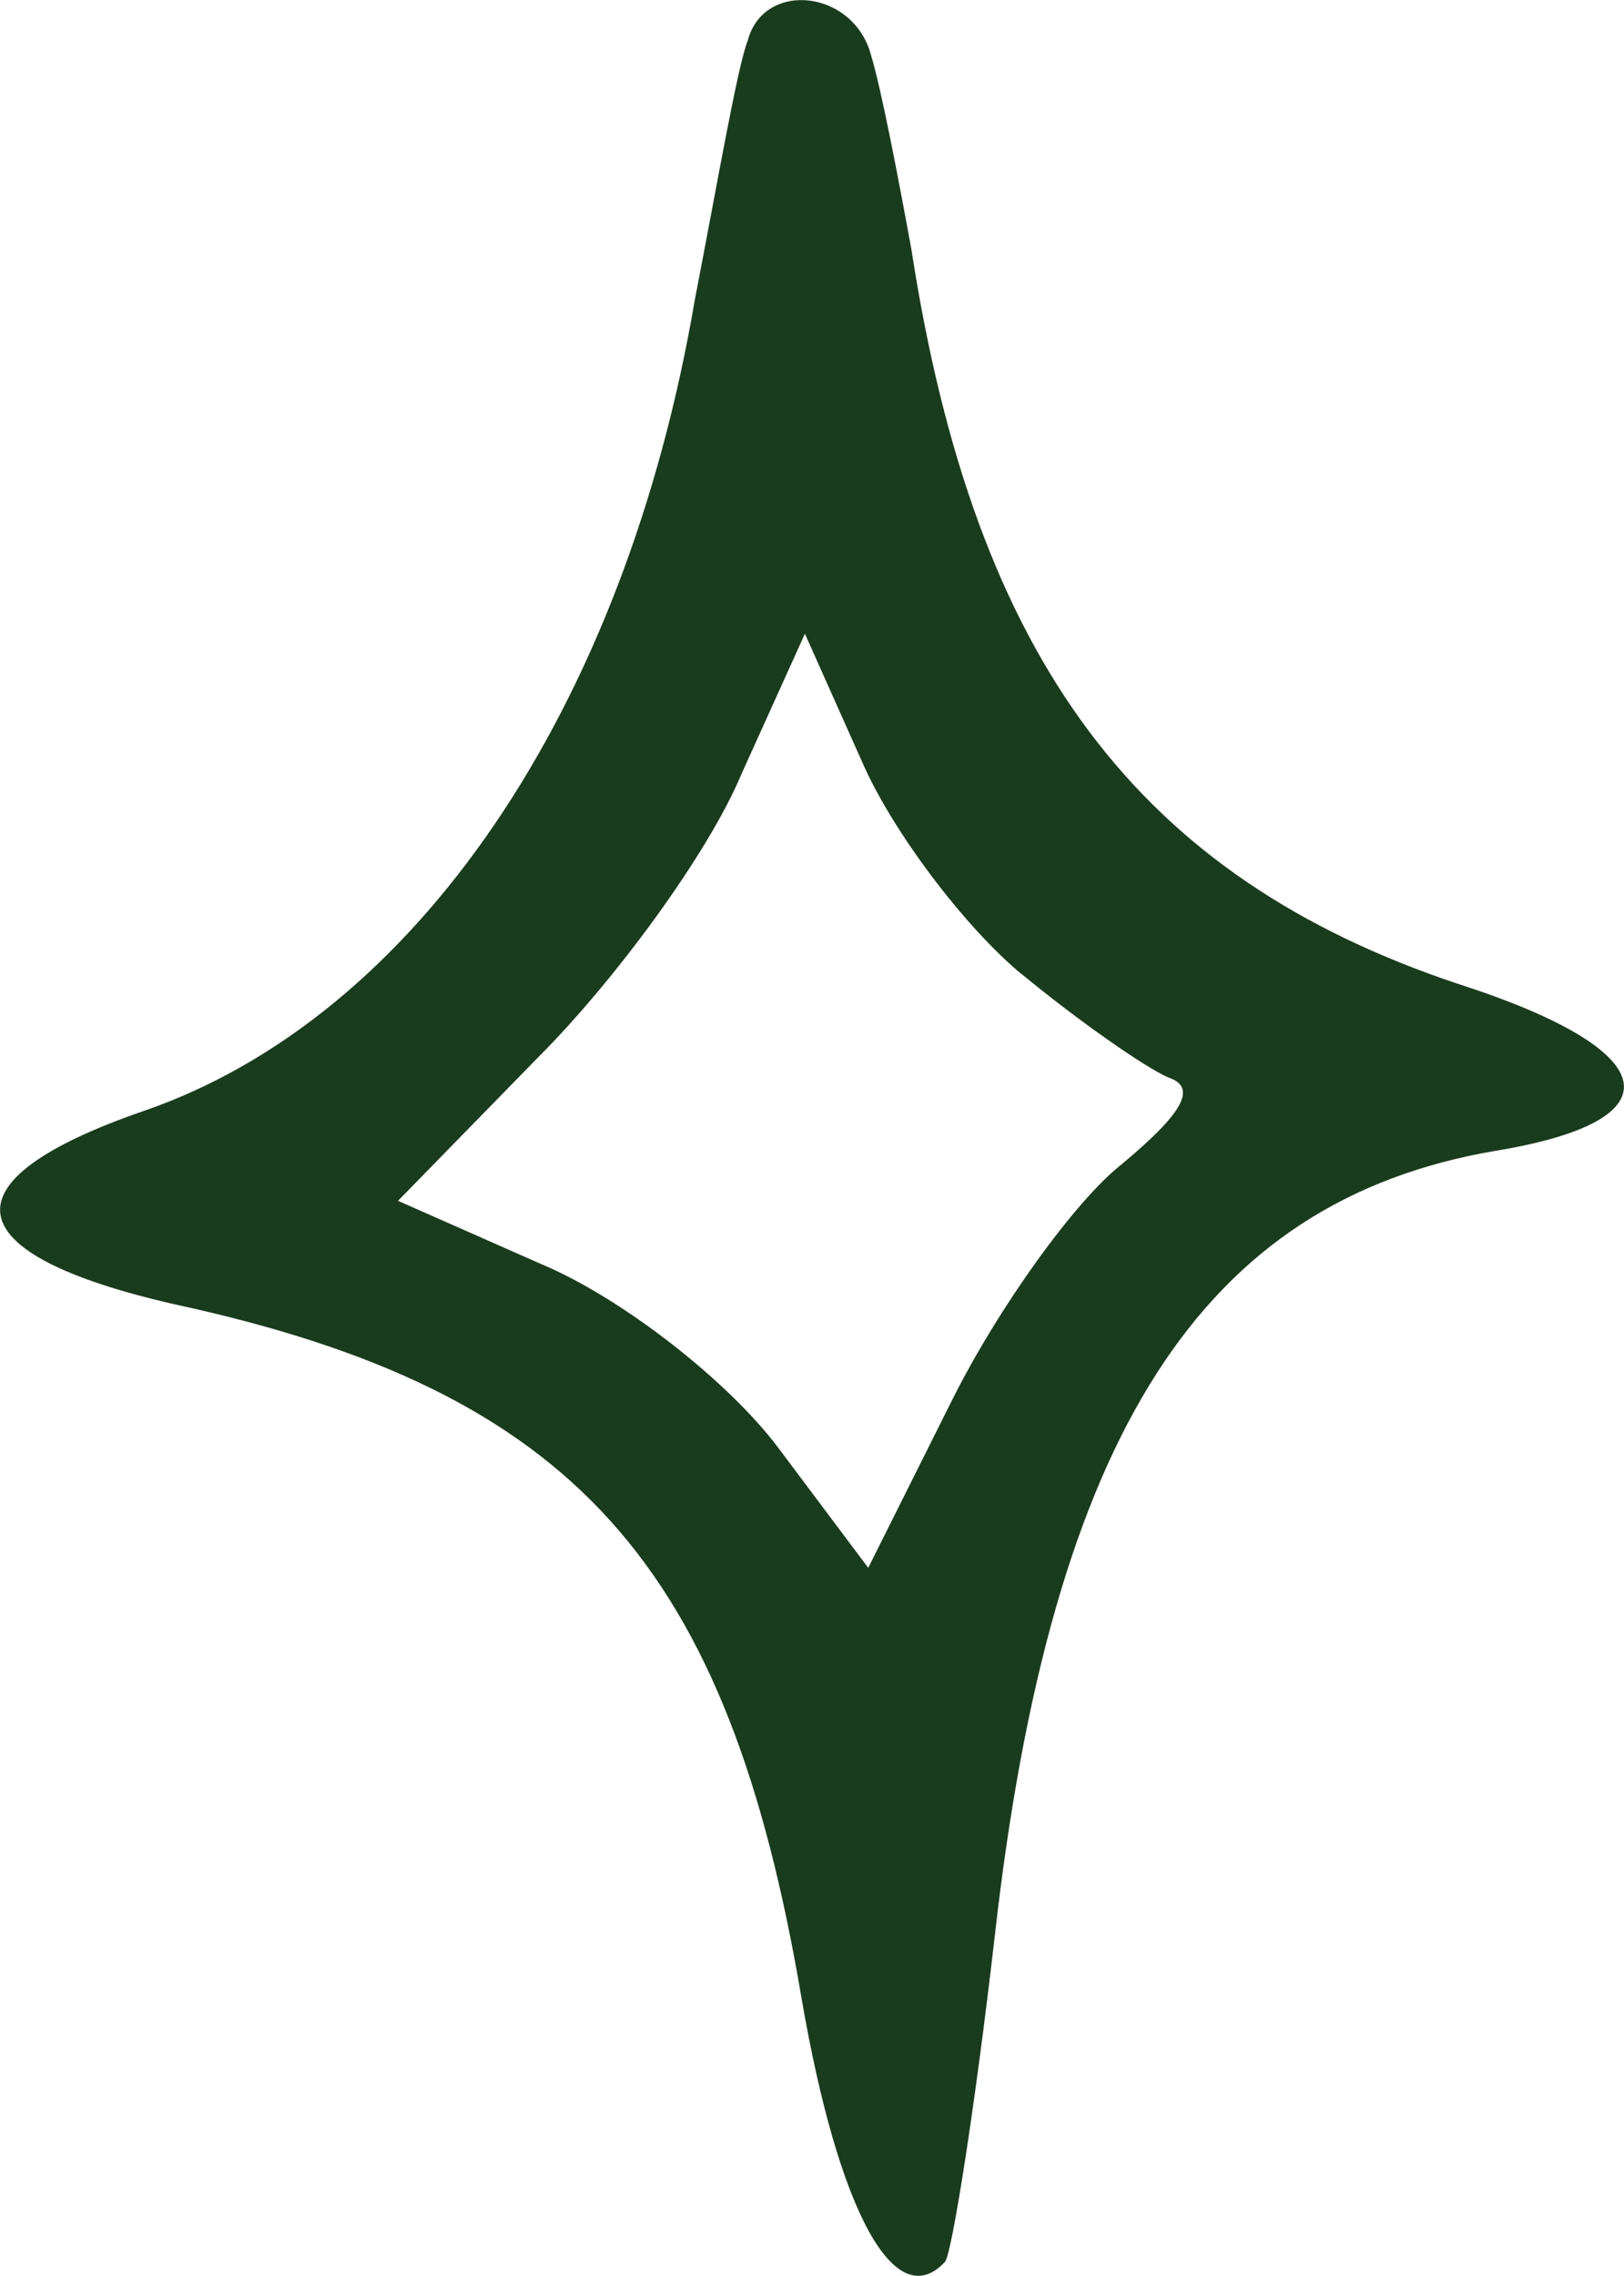 <?xml version="1.0" encoding="UTF-8"?> <svg xmlns="http://www.w3.org/2000/svg" id="_Слой_2" viewBox="0 0 97.19 136.17"><defs><style>.cls-1{fill:#1a3c1e;fill-rule:evenodd;}</style></defs><g id="New_Layer"><path class="cls-1" d="M44.77,2.38c-.6,1.4-1.8,8.39-3.19,15.57-4.19,24.56-16.77,42.92-32.94,48.51-12.18,4.19-11.38,8.58,1.8,11.58,23.96,5.19,33.14,15.57,37.53,41.53,2.2,12.78,5.59,18.97,8.58,15.77.4-.4,1.8-9.18,2.99-19.56,3.39-29.95,12.38-43.92,29.95-46.92,10.98-1.8,10.18-5.99-2.2-9.98-19.17-6.39-28.95-19.37-32.74-43.92-.8-4.39-1.8-9.58-2.4-11.58-1-3.99-6.39-4.59-7.39-1ZM61.14,58.28c3.39,2.8,7.39,5.59,8.78,6.19,1.8.6.8,2.2-2.79,5.19-2.8,2.2-7.39,8.58-10.18,14.17l-4.99,9.98-5.39-7.19c-2.99-3.99-9.38-8.98-14.17-10.98l-8.58-3.79,8.38-8.58c4.59-4.59,10.18-12.18,12.18-16.97l3.79-8.38,3.39,7.59c1.8,4.19,6.19,9.98,9.58,12.78Z"></path></g></svg> 